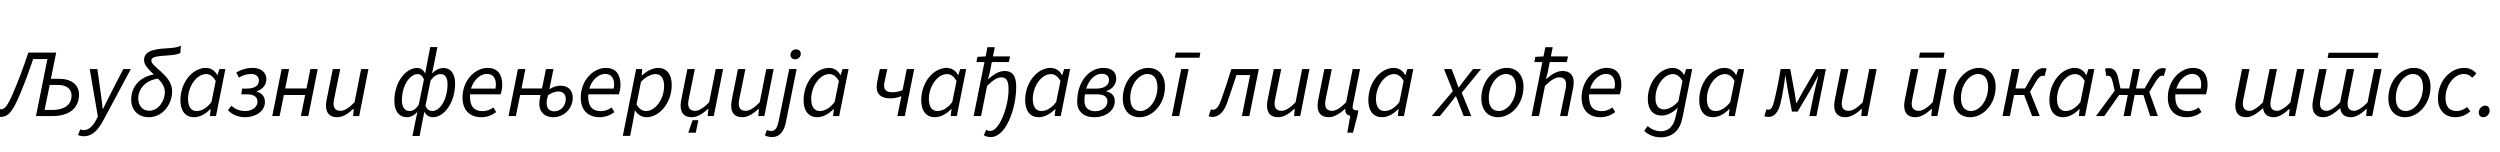<?xml version="1.0"?>
<svg version="1.1" xmlns="http://www.w3.org/2000/svg" width="1033.966px" height="63px"><path fill="#000000" d="M0.16,48.36c-0.6,0-1.4-0.08-2-0.32l1.04-3.04c0.36,0.12,0.68,0.2,1.16,0.2c1.44,0,2.56-0.84,5.16-6.96c2.4-5.56,4.24-10.68,6.2-16.48l11.52,0l-2.2,10.84l3.56,0c5.04,0,8.08,2.6,8.08,6.48c0,6.12-4.68,8.92-10.92,8.92l-6.88,0l4.72-23.56l-5.88,0c-1.64,4.8-3.32,9.48-5.32,14.2c-3.24,7.84-5.12,9.72-8.24,9.72z M18.44,45.48l3.24,0c4.8,0,7.92-2.08,7.92-5.92c0-2.8-2.04-4.44-5.8-4.44l-3.24,0z M34.672,56.36c-0.88,0-1.76-0.16-2.4-0.56l0.92-2.28c0.44,0.2,0.92,0.28,1.52,0.28c1.96,0,3.76-1.64,5.12-4.32l0.64-1.28l-3.36-19.64l3.16,0l1.52,10.88c0.28,1.76,0.48,3.88,0.68,5.6l0.16,0c0.88-1.76,1.84-3.84,2.76-5.6l5.6-10.88l3.12,0l-11.2,20.88c-2.36,4.48-4.76,6.92-8.24,6.92z M61.424,48.48c-3.76,0-7.16-2.52-7.16-7.32c0-5.2,3.48-9.36,9.36-10.36c-1.96-1.92-4.04-3.8-4.04-5.92c0-3.16,2.72-4.56,9.12-4.88c3.72-0.2,4.92-0.52,6.12-1.08l-0.24,2.96c-0.92,0.56-2.56,0.88-5.2,1.04c-5.12,0.32-6.8,0.68-6.8,2.2c0,1.32,2.24,2.8,4.56,5.04c2.4,2.32,4.04,4.48,4.04,7.64c0,5.16-3.68,10.68-9.76,10.68z M57.184,40.68c0,3.28,2.04,5.12,4.52,5.12c3.92,0,6.48-4.2,6.48-7.68c0-2.28-1.24-3.96-2.84-5.6c-5.2,0.68-8.16,4.28-8.16,8.16z M80.216,48.48c-3.4,0-5.6-2.48-5.6-7.04c0-7.48,5.12-13.36,10.52-13.36c2.08,0,3.76,1.16,4.68,2.92l0.16,0l0.76-2.44l2.48,0l-3.88,19.44l-2.52,0l0.32-2.88l-0.16,0c-1.88,2-4.32,3.36-6.76,3.36z M81.336,45.92c2.04,0,4.2-1.2,6.12-3.72l1.76-8.68c-1.12-2.04-2.48-2.88-3.96-2.88c-3.88,0-7.48,4.96-7.48,10.32c0,3.36,1.4,4.96,3.56,4.96z M101.288,48.48c-2.4,0-5.2-0.88-7-2.92l1.44-1.84c1.6,1.6,3.76,2.2,5.68,2.2c2.72,0,5.08-1.48,5.08-3.84c0-2.12-1.6-3.08-4.36-3.08l-2.36,0l0.4-2.36l1.88,0c3.36,0,5.04-1.32,5.04-3.28c0-1.92-1.44-2.76-3.2-2.76c-1.84,0-3.44,0.48-5.08,1.48l-1.08-2.12c2.08-1.2,4.24-1.88,6.84-1.88c3.12,0,5.6,1.64,5.6,4.72c0,2.36-1.72,4.24-3.96,4.92l0,0.16c1.96,0.56,3.36,1.96,3.36,4.28c0,3.92-3.92,6.32-8.28,6.32z M112.6,48l3.88-19.44l3.08,0l-1.6,8.04l8.8,0l1.6-8.04l3.04,0l-3.88,19.44l-3.08,0l1.76-8.72l-8.8,0l-1.76,8.72l-3.04,0z M139.472,48.48c-3.28,0-4.64-1.88-4.64-4.84c0-0.92,0.12-1.64,0.32-2.68l2.48-12.4l3.08,0l-2.44,12c-0.2,1.04-0.32,1.6-0.32,2.28c0,1.96,0.92,3,2.92,3c1.48,0,3.36-1.08,5.76-3.52l2.72-13.76l3.04,0l-3.84,19.44l-2.52,0l0.28-2.96l-0.16,0c-2.04,1.88-4.36,3.44-6.68,3.44z  M170.576,56.24l1.28-6.32l0.8-3.76c-1.08,1.44-2.88,2.32-4.32,2.32c-3.24,0-5.24-2.48-5.24-6.72c0-7.8,4.72-13.64,9.36-13.64c1.64,0,2.76,0.92,3.4,2.28l0.68-3.68l1.4-7.24l2.96,0l-1.44,7.24l-0.8,3.76c1.24-1.48,3.2-2.36,4.68-2.36c3.24,0,4.88,2.52,4.88,6.4c0,8.04-4.6,13.96-9.12,13.96c-1.56,0-2.8-0.72-3.6-2.28l-0.72,3.72l-1.24,6.32l-2.96,0z M169.376,45.92c1.24,0,2.6-0.68,3.84-2.72l2.12-10.36c-0.68-1.56-1.48-2.2-2.6-2.2c-3.32,0-6.52,4.88-6.52,10.84c0,2.68,1.16,4.44,3.16,4.44z M178.816,45.92c3.28,0,6.28-5,6.28-11.12c0-2.44-0.84-4.16-2.88-4.16c-1.16,0-2.68,0.6-4.16,2.76l-2.08,10.36c0.72,1.72,1.8,2.16,2.84,2.16z M201.328,30.56c-2.48,0-5.4,2.28-6.52,6.08l10.08,0c0.16-0.64,0.2-1.08,0.2-1.76c0-2.24-0.96-4.32-3.76-4.32z M199.048,48.48c-4.72,0-7.76-2.92-7.76-8.12c0-7.28,5.32-12.28,10.36-12.28c4.44,0,6.08,3.04,6.08,7.04c0,1.56-0.36,2.92-0.68,3.88l-12.64,0c-0.04,0.28-0.04,0.56-0.04,0.88c0,4.68,2.24,6.08,5.28,6.08c1.68,0,3.16-0.6,4.4-1.52l1.16,1.92c-1.56,1.2-3.64,2.12-6.16,2.12z M228.8,48.48c-3.36,0-5.76-2.04-5.76-5.52c0-0.84,0.08-1.64,0.52-3.68l-8.44,0l-1.76,8.72l-3.04,0l3.88-19.44l3.08,0l-1.6,8.04l8.48,0l1.64-8.04l3.12,0l-1.72,8.36c1.8-1.16,3.32-1.48,4.64-1.48c3.32,0,5.04,2.12,5.04,4.96c0,4.52-3.6,8.08-8.08,8.08z M229.28,46.04c2.44,0,4.72-2.12,4.72-5.04c0-1.92-1.08-3.16-3.08-3.16c-1.2,0-2.4,0.36-4.28,1.56c-0.4,1.4-0.56,2.36-0.56,3.2c0,2.52,1.44,3.44,3.2,3.44z M250.232,30.56c-2.48,0-5.4,2.28-6.52,6.08l10.08,0c0.16-0.64,0.2-1.08,0.2-1.76c0-2.24-0.96-4.32-3.76-4.32z M247.952,48.48c-4.72,0-7.76-2.92-7.76-8.12c0-7.28,5.32-12.28,10.36-12.28c4.44,0,6.08,3.04,6.08,7.04c0,1.56-0.36,2.92-0.68,3.88l-12.64,0c-0.04,0.28-0.04,0.56-0.04,0.88c0,4.68,2.24,6.08,5.28,6.08c1.68,0,3.16-0.6,4.4-1.52l1.16,1.92c-1.56,1.2-3.64,2.12-6.16,2.12z M257.584,56.2l5.52-27.64l2.52,0l-0.24,2.56l0.16,0c1.96-1.64,4.24-3.04,6.68-3.04c3.4,0,5.6,2.52,5.6,7.04c0,7.48-5.12,13.36-10.48,13.36c-2.04,0-3.68-1.16-4.68-2.8l-0.08,0l-0.72,4.16l-1.24,6.36l-3.04,0z M267.224,45.92c3.88,0,7.44-4.96,7.44-10.36c0-3.28-1.36-4.92-3.56-4.92c-1.8,0-4.16,1.2-6,3.2l-1.84,9.28c1.08,2,2.44,2.8,3.96,2.8z M284.655,54.88l1.8-5.16l2.36,0l-1.04,5.16l-3.12,0z M286.135,48.48c-3.28,0-4.64-1.88-4.64-4.84c0-0.92,0.12-1.64,0.32-2.68l2.48-12.4l3.08,0l-2.44,12c-0.2,1.04-0.32,1.6-0.32,2.28c0,1.96,0.92,3,2.92,3c1.48,0,3.36-1.08,5.76-3.52l2.72-13.76l3.04,0l-3.84,19.44l-2.52,0l0.28-2.96l-0.16,0c-2.04,1.88-4.36,3.44-6.68,3.44z M307.047,48.48c-3.28,0-4.64-1.88-4.64-4.84c0-0.92,0.12-1.64,0.32-2.68l2.48-12.4l3.08,0l-2.44,12c-0.2,1.04-0.32,1.6-0.32,2.28c0,1.96,0.92,3,2.92,3c1.48,0,3.36-1.08,5.76-3.52l2.72-13.76l3.04,0l-3.84,19.44l-2.52,0l0.28-2.96l-0.16,0c-2.04,1.88-4.36,3.44-6.68,3.44z M319.279,56.68c-1.12,0-2.08-0.2-2.92-0.72l0.84-2.2c0.56,0.32,1.2,0.4,1.88,0.4c1.52,0,2.36-1.36,2.88-3.68l4.44-21.92l3.08,0l-4.44,21.92c-0.72,3.64-2.4,6.2-5.76,6.2z M328.879,24.52c-1.04,0-1.96-0.64-1.96-1.8c0-1.32,1.08-2.32,2.32-2.32c1.04,0,1.96,0.68,1.96,1.84c0,1.32-1.08,2.28-2.32,2.28z M337.951,48.48c-3.4,0-5.6-2.48-5.6-7.04c0-7.48,5.12-13.36,10.52-13.36c2.08,0,3.76,1.16,4.68,2.92l0.16,0l0.76-2.44l2.48,0l-3.88,19.44l-2.52,0l0.32-2.88l-0.16,0c-1.88,2-4.32,3.36-6.76,3.36z M339.071,45.92c2.04,0,4.2-1.2,6.12-3.72l1.76-8.68c-1.12-2.04-2.48-2.88-3.96-2.88c-3.88,0-7.48,4.96-7.48,10.32c0,3.36,1.4,4.96,3.56,4.96z  M371.135,48l1.68-8.24c-1.4,0.6-3.04,0.92-4.72,0.92c-3.16,0-5.52-1.32-5.52-4.64c0-0.68,0.12-1.56,0.28-2.52l1.04-4.96l3.08,0l-1.08,5.08c-0.16,0.64-0.24,1.24-0.24,1.76c0,1.96,1.16,2.76,3.44,2.76c1.6,0,2.84-0.32,4.2-0.88l1.72-8.72l3.08,0l-3.88,19.44l-3.08,0z M386.607,48.48c-3.4,0-5.6-2.48-5.6-7.04c0-7.48,5.12-13.36,10.52-13.36c2.08,0,3.76,1.16,4.68,2.92l0.16,0l0.76-2.44l2.48,0l-3.88,19.44l-2.52,0l0.32-2.88l-0.16,0c-1.88,2-4.32,3.36-6.76,3.36z M387.727,45.92c2.04,0,4.2-1.2,6.12-3.72l1.76-8.68c-1.12-2.04-2.48-2.88-3.96-2.88c-3.88,0-7.48,4.96-7.48,10.32c0,3.36,1.4,4.96,3.56,4.96z M409.799,56.68c-1.24,0-2.2-0.28-2.92-0.76l1-2.24c0.56,0.36,1.08,0.48,1.72,0.48c3.76,0,7.52-10.12,7.52-17.04c0-3.36-0.6-5.12-3.04-5.12c-1.52,0-3.4,1.08-5.84,3.52l-2.48,12.48l-3.08,0l4.48-22.32l-3.32,0l0.4-2.16l3.4-0.2l0.76-3.8l3.04,0l-0.76,3.8l7.08,0l-0.52,2.36l-7.04,0l-0.88,4.52l-0.68,2.44l0.16,0c2.2-1.88,4.32-3.28,6.68-3.28c3.88,0,4.84,2.88,4.8,6.76c-0.04,8.68-4.16,20.56-10.48,20.56z M429.591,48.48c-3.4,0-5.6-2.48-5.6-7.04c0-7.48,5.12-13.36,10.52-13.36c2.08,0,3.76,1.16,4.68,2.92l0.16,0l0.76-2.44l2.48,0l-3.88,19.44l-2.52,0l0.32-2.88l-0.16,0c-1.88,2-4.32,3.36-6.76,3.36z M430.711,45.92c2.04,0,4.2-1.2,6.12-3.72l1.76-8.68c-1.12-2.04-2.48-2.88-3.96-2.88c-3.88,0-7.48,4.96-7.48,10.32c0,3.36,1.4,4.96,3.56,4.96z M452.543,48.48c-4.4,0-7.04-2.48-7.04-6.32c0-9,5.44-14.08,10.8-14.08c3.4,0,5.36,1.6,5.36,4.44c0,2.48-1.76,4.44-4.12,5.16l0,0.16c2.12,0.36,3.52,1.76,3.52,3.96c0,3.84-3.6,6.68-8.52,6.68z M452.943,46c2.96,0,5.08-1.8,5.08-4.08c0-2.04-1.6-2.92-4.56-2.92l-4.76,0c-0.12,0.84-0.2,1.8-0.2,2.76c0,2.76,1.76,4.24,4.44,4.24z M455.583,30.52c-2.52,0-5.12,2.2-6.36,6.12l4.24,0c3.52,0,5.2-1.6,5.2-3.48c0-1.72-1-2.64-3.08-2.64z M471.295,48.48c-4.24,0-6.92-2.96-6.92-7.8c0-7.36,5.28-12.6,10.48-12.6c4.24,0,6.96,2.96,6.96,7.8c0,7.36-5.28,12.6-10.52,12.6z M471.615,45.92c3.6,0,7.08-4.4,7.08-9.84c0-3.52-1.48-5.48-4.16-5.48c-3.56,0-7.08,4.44-7.08,9.88c0,3.52,1.48,5.44,4.16,5.44z M484.647,48l3.88-19.44l3.08,0l-3.92,19.44l-3.04,0z M485.887,23.88l0.4-2.12l10.16,0l-0.36,2.12l-10.2,0z  M501.431,48.36c-0.68,0-1.16-0.12-1.56-0.32l0.92-2.8c0.24,0.08,0.52,0.16,0.88,0.16c1.4,0,2.4-1.32,3.44-4.24c1.48-4.16,2.88-8.32,4.16-12.6l11.36,0l-3.92,19.44l-3.08,0l3.4-16.96l-5.68,0c-1.12,3.72-2.44,7.28-3.64,10.96c-1.4,4.24-3.56,6.36-6.28,6.36z M528.663,48.48c-3.28,0-4.64-1.88-4.64-4.84c0-0.92,0.12-1.64,0.32-2.68l2.48-12.4l3.08,0l-2.44,12c-0.2,1.04-0.32,1.6-0.32,2.28c0,1.96,0.92,3,2.92,3c1.48,0,3.36-1.08,5.76-3.52l2.72-13.76l3.04,0l-3.84,19.44l-2.52,0l0.28-2.96l-0.16,0c-2.04,1.88-4.36,3.44-6.68,3.44z M557.215,54.88l1.24-7c-1.08-0.16-2.04-0.88-2.08-2.12c0-0.2,0.04-0.48,0.12-0.72l-0.16,0c-2.16,1.88-4.44,3.44-6.76,3.44c-3.28,0-4.64-1.88-4.64-4.84c0-0.92,0.12-1.64,0.32-2.68l2.48-12.4l3.08,0l-2.44,12c-0.2,1.04-0.32,1.6-0.32,2.28c0,1.96,0.92,3,2.92,3c1.48,0,3.36-1.08,5.76-3.52l2.72-13.76l3.04,0l-3,15.04c-0.04,0.24-0.08,0.44-0.08,0.68c0,1.04,0.6,1.4,2.36,1.4l-0.28,1.76l-1.92,7.44l-2.36,0z M571.527,48.48c-3.4,0-5.6-2.48-5.6-7.04c0-7.48,5.12-13.36,10.52-13.36c2.08,0,3.76,1.16,4.68,2.92l0.16,0l0.76-2.44l2.48,0l-3.88,19.44l-2.52,0l0.32-2.88l-0.16,0c-1.88,2-4.32,3.36-6.76,3.36z M572.647,45.92c2.04,0,4.2-1.2,6.12-3.72l1.76-8.68c-1.12-2.04-2.48-2.88-3.96-2.88c-3.88,0-7.48,4.96-7.48,10.32c0,3.36,1.4,4.96,3.56,4.96z  M592.151,48l8.72-10.32l-3.64-9.12l3.12,0l1.68,4.32c0.44,1.2,0.76,2.16,1.16,3.28l0.16,0c0.8-1.08,1.68-2.16,2.48-3.28l3.4-4.32l3.32,0l-8,9.8l3.96,9.64l-3.16,0l-1.76-4.56c-0.44-1.16-0.88-2.4-1.4-3.6l-0.16,0c-0.84,1.2-1.76,2.32-2.76,3.56l-3.76,4.6l-3.36,0z M619.583,48.48c-4.24,0-6.92-2.96-6.92-7.8c0-7.36,5.28-12.6,10.48-12.6c4.24,0,6.96,2.96,6.96,7.8c0,7.36-5.28,12.6-10.52,12.6z M619.903,45.92c3.6,0,7.08-4.4,7.08-9.84c0-3.52-1.48-5.48-4.16-5.48c-3.56,0-7.08,4.44-7.08,9.88c0,3.52,1.48,5.44,4.16,5.44z M633.415,48l4.48-22.32l-3.32,0l0.4-2.16l3.4-0.2l0.76-3.8l3.04,0l-0.76,3.8l7.08,0l-0.52,2.36l-7.04,0l-0.88,4.52l-0.68,2.44l0.16,0c2.2-1.88,4.32-3.28,6.68-3.28c3.28,0,4.64,1.84,4.64,4.84c0,0.92-0.12,1.6-0.32,2.68l-2.24,11.12l-3.08,0l2.2-10.72c0.2-1.04,0.32-1.6,0.32-2.28c0-2-0.92-3-2.92-3c-1.52,0-3.4,1.08-5.84,3.52l-2.48,12.48l-3.08,0z M664.167,30.56c-2.48,0-5.4,2.28-6.52,6.08l10.08,0c0.16-0.64,0.2-1.08,0.2-1.76c0-2.24-0.96-4.32-3.76-4.32z M661.887,48.48c-4.72,0-7.76-2.92-7.76-8.12c0-7.28,5.32-12.28,10.36-12.28c4.44,0,6.08,3.04,6.08,7.04c0,1.56-0.36,2.92-0.68,3.88l-12.64,0c-0.04,0.28-0.04,0.56-0.04,0.88c0,4.68,2.24,6.08,5.28,6.08c1.68,0,3.16-0.6,4.4-1.52l1.16,1.92c-1.56,1.2-3.64,2.12-6.16,2.12z  M686.791,56.8c-2.48,0-4.92-0.88-6.76-2.68l1.4-1.96c1.44,1.24,3.4,2.12,5.48,2.12c3.28,0,5.24-2.2,6-5.6l1-4.16c-2.04,2.04-4.28,3.28-6.76,3.28c-3.28,0-5.64-2.32-5.64-6.84c0-7.12,5.04-12.88,10.28-12.88c2.04,0,3.76,1.16,4.68,2.92l0.12,0l0.76-2.44l2.52,0l-4.08,20.36c-1.04,5.08-4.16,7.88-9,7.88z M688.151,45.24c1.84,0,4.16-1.16,6-3.4l1.72-8.32c-1.2-2.04-2.48-2.88-3.96-2.88c-3.76,0-7.24,4.8-7.24,9.88c0,3.16,1.32,4.72,3.48,4.72z M708.383,48.48c-3.4,0-5.6-2.48-5.6-7.04c0-7.48,5.12-13.36,10.52-13.36c2.08,0,3.76,1.16,4.68,2.92l0.16,0l0.76-2.44l2.48,0l-3.88,19.44l-2.52,0l0.32-2.88l-0.16,0c-1.88,2-4.32,3.36-6.76,3.36z M709.503,45.92c2.04,0,4.2-1.2,6.12-3.72l1.76-8.68c-1.12-2.04-2.48-2.88-3.96-2.88c-3.88,0-7.48,4.96-7.48,10.32c0,3.36,1.4,4.96,3.56,4.96z  M731.406,48.36c-0.64,0-1.24-0.08-1.68-0.32l0.84-2.84c0.24,0.08,0.52,0.16,0.84,0.16c1.12,0,1.76-1.04,2.4-3.72c1.08-4.4,1.92-8.64,2.64-13.08l3.96-0.04l1.72,9.24c0.32,1.6,0.52,3.32,0.76,4.84l0.16,0c0.88-1.56,1.76-3.28,2.68-4.88l5.36-9.16l4.08,0l-3.92,19.44l-2.92,0l1.84-9.04c0.36-1.76,1.24-5.2,1.84-7.44l-0.16,0c-0.96,1.76-1.92,3.68-2.88,5.36l-5.48,9.28l-2.36,0l-1.76-9.12c-0.32-1.84-0.56-3.64-0.88-5.52l-0.16,0c-0.48,4.04-1.04,7.12-1.88,11c-0.92,3.92-2.6,5.84-5.04,5.84z M763.238,48.48c-3.28,0-4.64-1.88-4.64-4.84c0-0.92,0.12-1.64,0.32-2.68l2.48-12.4l3.08,0l-2.44,12c-0.2,1.04-0.32,1.6-0.32,2.28c0,1.96,0.92,3,2.92,3c1.48,0,3.36-1.08,5.76-3.52l2.72-13.76l3.04,0l-3.84,19.44l-2.52,0l0.28-2.96l-0.16,0c-2.04,1.88-4.36,3.44-6.68,3.44z  M792.182,48.48c-3.28,0-4.64-1.88-4.64-4.84c0-0.92,0.12-1.64,0.32-2.68l2.48-12.4l3.08,0l-2.44,12c-0.2,1.04-0.32,1.6-0.32,2.28c0,1.96,0.92,3,2.92,3c1.48,0,3.36-1.08,5.76-3.52l2.72-13.76l3.04,0l-3.84,19.44l-2.52,0l0.28-2.96l-0.16,0c-2.04,1.88-4.36,3.44-6.68,3.44z M793.662,23.88l0.4-2.12l10.16,0l-0.36,2.12l-10.2,0z M814.854,48.48c-4.24,0-6.92-2.96-6.92-7.8c0-7.36,5.28-12.6,10.48-12.6c4.24,0,6.96,2.96,6.96,7.8c0,7.36-5.28,12.6-10.52,12.6z M815.174,45.92c3.6,0,7.08-4.4,7.08-9.84c0-3.52-1.48-5.48-4.16-5.48c-3.56,0-7.08,4.44-7.08,9.88c0,3.52,1.48,5.44,4.16,5.44z M828.206,48l3.88-19.44l3.08,0l-1.6,8.04l3.96,0l2.48-4.36c1.88-3.28,3.48-4.08,5.28-4.08c0.44,0,0.84,0.08,1.16,0.2l-0.84,3.08c-0.24-0.08-0.4-0.12-0.68-0.12c-0.84,0-1.76,0.48-3,2.68l-2.32,3.96l4,10.04l-3.16,0l-3.28-8.72l-4.16,0l-1.76,8.72l-3.04,0z M853.198,48.48c-3.4,0-5.6-2.48-5.6-7.04c0-7.48,5.12-13.36,10.52-13.36c2.08,0,3.76,1.16,4.68,2.92l0.16,0l0.76-2.44l2.48,0l-3.88,19.44l-2.52,0l0.32-2.88l-0.16,0c-1.88,2-4.32,3.36-6.76,3.36z M854.318,45.92c2.04,0,4.2-1.2,6.12-3.72l1.76-8.68c-1.12-2.04-2.48-2.88-3.96-2.88c-3.88,0-7.48,4.96-7.48,10.32c0,3.36,1.4,4.96,3.56,4.96z M866.87,48l7.72-10.44l-0.8-3.64c-0.52-2.2-1.16-2.6-2.08-2.6c-0.24,0-0.4,0.04-0.6,0.12l-0.48-3c0.4-0.16,0.92-0.28,1.36-0.28c1.96,0,3.32,0.92,4.04,4.08l0.96,4.36l3.6,0l1.6-8.04l2.84,0l-1.6,8.04l3.52,0l2.56-4.36c1.92-3.2,3.24-4.08,5.12-4.08c0.48,0,0.96,0.12,1.2,0.24l-0.92,3.04c-0.28-0.08-0.4-0.12-0.64-0.12c-0.84,0-1.48,0.48-2.84,2.6l-2.52,4.12l3.56,9.96l-3.2,0l-2.8-8.72l-3.6,0l-1.72,8.72l-2.88,0l1.76-8.72l-3.6,0l-6.12,8.72l-3.44,0z M906.622,30.56c-2.48,0-5.4,2.28-6.52,6.08l10.08,0c0.16-0.64,0.2-1.08,0.2-1.76c0-2.24-0.96-4.32-3.76-4.32z M904.342,48.48c-4.72,0-7.76-2.92-7.76-8.12c0-7.28,5.32-12.28,10.36-12.28c4.44,0,6.08,3.04,6.08,7.04c0,1.56-0.36,2.92-0.68,3.88l-12.64,0c-0.04,0.28-0.04,0.56-0.04,0.88c0,4.68,2.24,6.08,5.28,6.08c1.68,0,3.16-0.6,4.4-1.52l1.16,1.92c-1.56,1.2-3.64,2.12-6.16,2.12z  M929.046,48.48c-3.2,0-4.56-1.88-4.56-4.84c0-0.92,0.12-1.64,0.32-2.68l2.48-12.4l3.08,0l-2.44,12c-0.2,1.04-0.32,1.6-0.32,2.28c0,1.96,0.92,3,2.84,3c1.12,0,3.16-1.08,5.48-3.52l2.76-13.76l3.04,0l-2.4,12c-0.2,1.04-0.32,1.6-0.32,2.28c0,1.96,0.88,3,2.8,3c1.12,0,3.2-1.08,5.48-3.52l2.76-13.76l3.04,0l-3.88,19.44l-2.52,0l0.28-2.92l-0.16,0c-2.04,1.92-4.36,3.4-6.36,3.4c-3.08,0-4.2-1.68-4.48-3.8c-2.48,2.36-4.88,3.8-6.92,3.8z M962.678,23.96l0.4-2.16l20.68,0l-0.4,2.16l-20.68,0z M960.958,48.48c-3.2,0-4.56-1.88-4.56-4.84c0-0.92,0.12-1.64,0.32-2.68l2.48-12.4l3.08,0l-2.44,12c-0.2,1.04-0.32,1.6-0.32,2.28c0,1.96,0.92,3,2.84,3c1.12,0,3.16-1.08,5.48-3.52l2.76-13.76l3.04,0l-2.4,12c-0.2,1.04-0.32,1.6-0.32,2.28c0,1.96,0.88,3,2.8,3c1.12,0,3.2-1.08,5.48-3.52l2.76-13.76l3.04,0l-3.88,19.44l-2.52,0l0.28-2.92l-0.16,0c-2.04,1.92-4.36,3.4-6.36,3.4c-3.08,0-4.2-1.68-4.48-3.8c-2.48,2.36-4.88,3.8-6.92,3.8z M994.71,48.48c-4.24,0-6.92-2.96-6.92-7.8c0-7.36,5.28-12.6,10.48-12.6c4.24,0,6.96,2.96,6.96,7.8c0,7.36-5.28,12.6-10.52,12.6z M995.03,45.92c3.6,0,7.08-4.4,7.08-9.84c0-3.52-1.48-5.48-4.16-5.48c-3.56,0-7.08,4.44-7.08,9.88c0,3.52,1.48,5.44,4.16,5.44z M1015.462,48.48c-4.24,0-7.16-2.84-7.16-7.8c0-7.24,5.2-12.6,10.84-12.6c2.36,0,4.04,1.04,5.04,2.36l-1.72,1.72c-0.92-1.04-1.92-1.56-3.52-1.56c-3.84,0-7.52,4.56-7.52,9.88c0,3.52,1.56,5.44,4.6,5.44c1.64,0,3.28-0.8,4.36-1.64l1.32,1.76c-1.44,1.28-3.52,2.44-6.24,2.44z M1027.054,48.48c-1.16,0-1.88-0.84-1.88-2c0-1.36,1.16-2.8,2.68-2.8c1.16,0,1.84,0.88,1.84,2.04c0,1.36-1.12,2.76-2.64,2.76z"/></svg>
